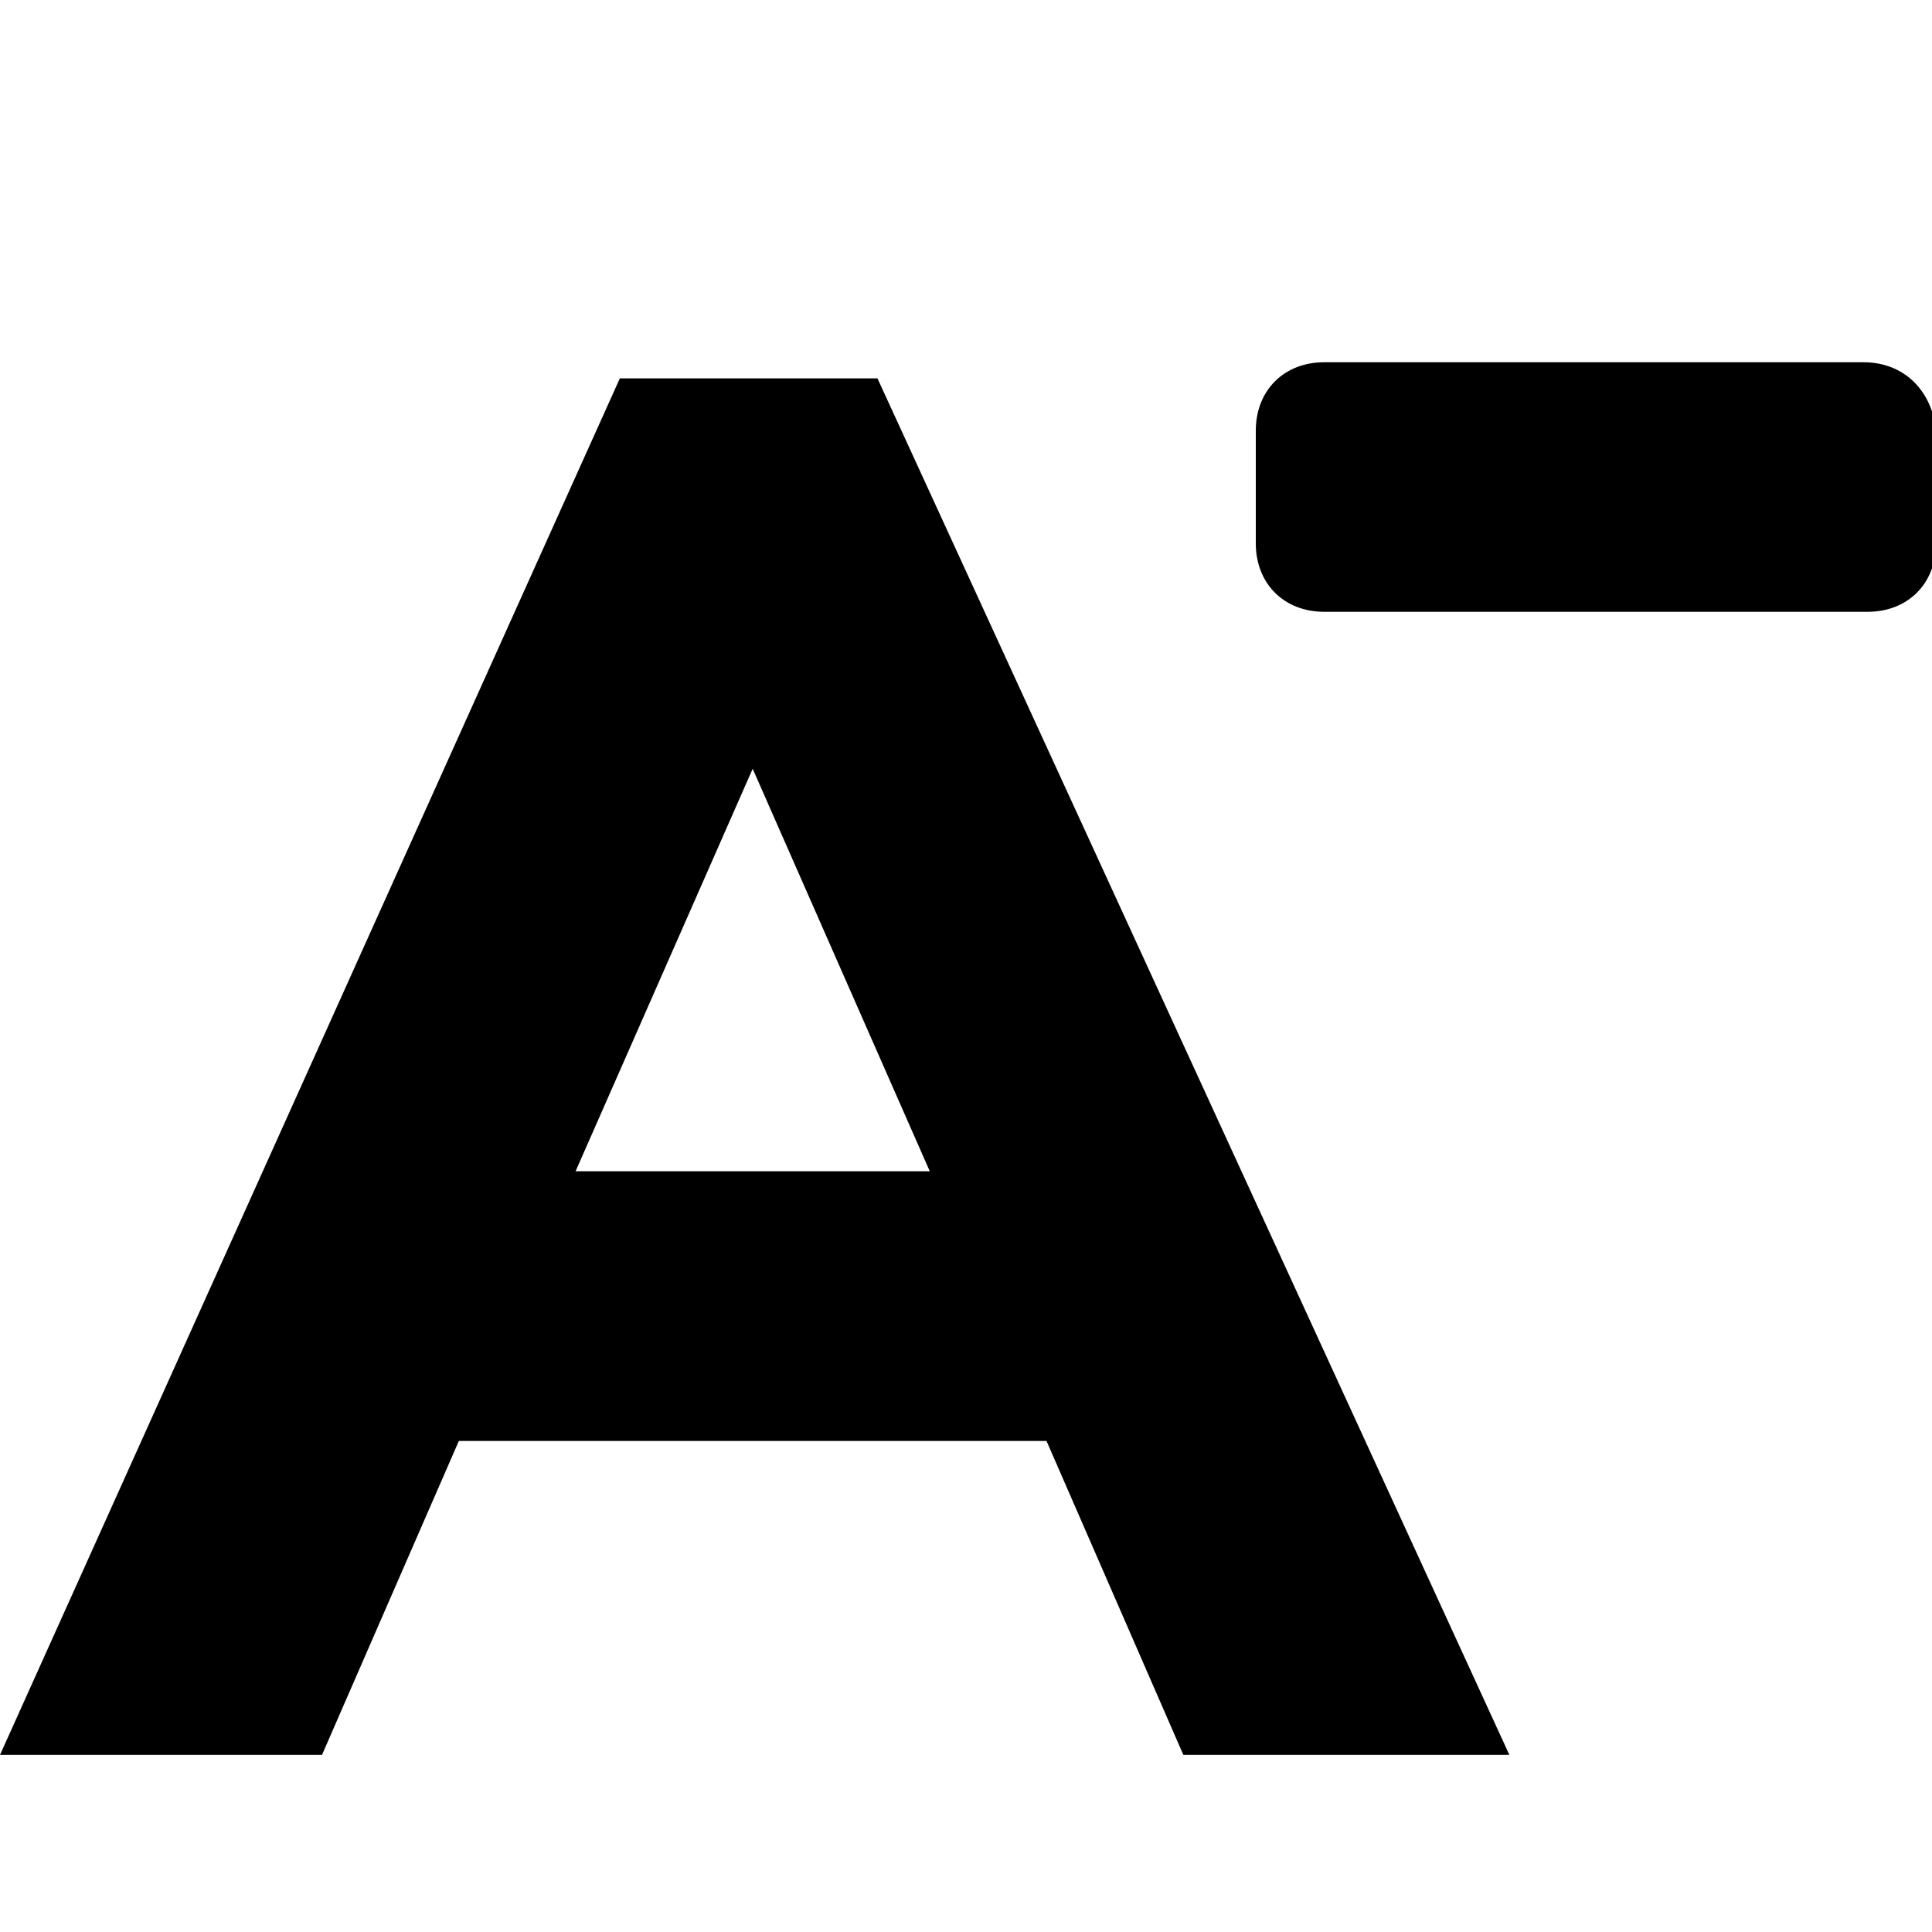 <?xml version="1.0" encoding="utf-8"?>
<!-- Generator: Adobe Illustrator 26.0.0, SVG Export Plug-In . SVG Version: 6.00 Build 0)  -->
<svg version="1.1" id="Capa_1" xmlns="http://www.w3.org/2000/svg" xmlns:xlink="http://www.w3.org/1999/xlink" x="0px" y="0px"
	 viewBox="0 0 48 48" style="enable-background:new 0 0 48 48;" xml:space="preserve">
<g>
	<path d="M46.3,9h-1.9h-1.7h-6.1h-3.2h-0.5c-1,0-1.7,0.7-1.7,1.7v2.8c0,1,0.7,1.7,1.7,1.7h1.3h2.4h6.1h3.3h0.4c1,0,1.7-0.7,1.7-1.7
		v-2.8C48,9.7,47.3,9,46.3,9z"/>
	<path d="M21.8,9.4h-6.4L0,43.6h8l3.4-7.8H26l3.4,7.8h8.1L21.8,9.4z M14.3,29.1l4.4-10l4.4,10H14.3z"/>
</g>
</svg>
